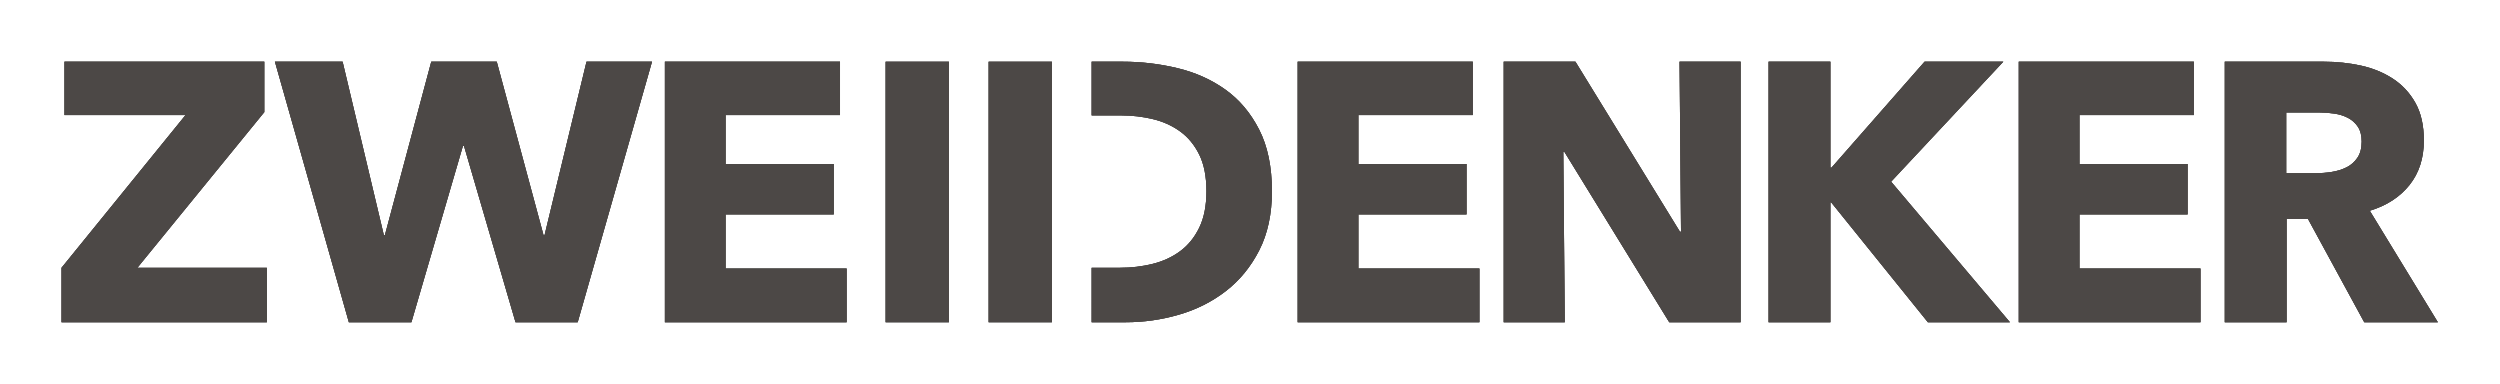 <?xml version="1.0" encoding="UTF-8" standalone="no"?>
<svg
   xmlns:dc="http://purl.org/dc/elements/1.1/"
   xmlns:cc="http://creativecommons.org/ns#"
   xmlns:rdf="http://www.w3.org/1999/02/22-rdf-syntax-ns#"
   xmlns:svg="http://www.w3.org/2000/svg"
   xmlns="http://www.w3.org/2000/svg"
   viewBox="0 0 306.973 47.131"
   height="47.131"
   width="306.973"
   xml:space="preserve"
   id="svg2"
   version="1.1"><defs
     id="defs6"><clipPath
       id="clipPath18"
       clipPathUnits="userSpaceOnUse"><path
         id="path16"
         d="M 0,35.348 H 230.23 V 0 H 0 Z" /></clipPath><clipPath
       id="clipPath30"
       clipPathUnits="userSpaceOnUse"><path
         id="path28"
         d="m 204.934,29.674 v -24 h 5.696 v 9.525 h 1.966 l 5.186,-9.525 h 6.78 l -6.272,10.271 c 1.56,0.475 2.781,1.266 3.662,2.374 v 0 c 0.881,1.107 1.322,2.474 1.322,4.101 v 0 c 0,1.379 -0.26,2.531 -0.78,3.458 v 0 c -0.52,0.926 -1.215,1.672 -2.085,2.237 v 0 c -0.87,0.564 -1.853,0.966 -2.949,1.203 v 0 c -1.096,0.238 -2.22,0.356 -3.373,0.356 v 0 z m 5.662,-4.678 h 3.085 c 0.429,0 0.875,-0.034 1.339,-0.102 v 0 c 0.462,-0.067 0.881,-0.197 1.254,-0.39 v 0 c 0.372,-0.191 0.677,-0.462 0.915,-0.813 v 0 c 0.237,-0.35 0.356,-0.808 0.356,-1.373 v 0 c 0,-0.61 -0.13,-1.107 -0.39,-1.491 v 0 c -0.26,-0.384 -0.593,-0.679 -1,-0.882 v 0 c -0.407,-0.203 -0.859,-0.345 -1.357,-0.424 v 0 c -0.496,-0.078 -0.982,-0.118 -1.457,-0.118 v 0 h -2.745 z" /></clipPath><clipPath
       id="clipPath42"
       clipPathUnits="userSpaceOnUse"><path
         id="path40"
         d="M 0,35.348 H 230.23 V 0 H 0 Z" /></clipPath><clipPath
       id="clipPath54"
       clipPathUnits="userSpaceOnUse"><path
         id="path52"
         d="m 185.957,29.674 v -24 h 16.741 v 4.949 h -11.149 v 4.983 h 9.963 v 4.644 h -9.963 v 4.509 h 10.539 v 4.915 z" /></clipPath><clipPath
       id="clipPath66"
       clipPathUnits="userSpaceOnUse"><path
         id="path64"
         d="M 0,35.348 H 230.23 V 0 H 0 Z" /></clipPath><clipPath
       id="clipPath78"
       clipPathUnits="userSpaceOnUse"><path
         id="path76"
         d="m 177.281,29.674 -8.573,-9.762 h -0.102 v 9.762 h -5.693 v -24 h 5.693 v 11.051 h 0.067 l 8.913,-11.051 h 7.557 l -10.945,12.949 10.336,11.051 z" /></clipPath><clipPath
       id="clipPath90"
       clipPathUnits="userSpaceOnUse"><path
         id="path88"
         d="M 0,35.348 H 230.23 V 0 H 0 Z" /></clipPath><clipPath
       id="clipPath102"
       clipPathUnits="userSpaceOnUse"><path
         id="path100"
         d="m 154.712,29.674 0.135,-15.661 h -0.102 l -9.625,15.661 h -6.607 v -24 h 5.626 l -0.136,15.695 h 0.101 l 9.658,-15.695 h 6.575 v 24 z" /></clipPath><clipPath
       id="clipPath114"
       clipPathUnits="userSpaceOnUse"><path
         id="path112"
         d="M 0,35.348 H 230.23 V 0 H 0 Z" /></clipPath><clipPath
       id="clipPath124"
       clipPathUnits="userSpaceOnUse"><path
         id="path122"
         d="m 91.068,5.674 h 5.828 v 23.999 h -5.828 z" /></clipPath><clipPath
       id="clipPath136"
       clipPathUnits="userSpaceOnUse"><path
         id="path134"
         d="M 0,35.348 H 230.23 V 0 H 0 Z" /></clipPath><clipPath
       id="clipPath146"
       clipPathUnits="userSpaceOnUse"><path
         id="path144"
         d="m 81.58,5.674 h 5.828 V 29.673 H 81.58 Z" /></clipPath><clipPath
       id="clipPath158"
       clipPathUnits="userSpaceOnUse"><path
         id="path156"
         d="M 0,35.348 H 230.23 V 0 H 0 Z" /></clipPath><clipPath
       id="clipPath170"
       clipPathUnits="userSpaceOnUse"><path
         id="path168"
         d="m 119.534,29.674 v -24 h 16.742 v 4.949 h -11.149 v 4.983 h 9.963 v 4.644 h -9.963 v 4.509 h 10.539 v 4.915 z" /></clipPath><clipPath
       id="clipPath182"
       clipPathUnits="userSpaceOnUse"><path
         id="path180"
         d="M 0,35.348 H 230.23 V 0 H 0 Z" /></clipPath><clipPath
       id="clipPath194"
       clipPathUnits="userSpaceOnUse"><path
         id="path192"
         d="m 100.557,29.674 v -4.949 h 2.745 c 0.994,0 1.96,-0.114 2.897,-0.34 v 0 c 0.938,-0.224 1.774,-0.603 2.508,-1.134 v 0 c 0.735,-0.531 1.322,-1.244 1.763,-2.136 v 0 c 0.44,-0.893 0.66,-2.017 0.66,-3.373 v 0 c 0,-1.333 -0.22,-2.452 -0.66,-3.356 v 0 c -0.441,-0.904 -1.028,-1.628 -1.763,-2.169 v 0 c -0.734,-0.543 -1.582,-0.933 -2.541,-1.17 v 0 c -0.96,-0.237 -1.96,-0.356 -2.999,-0.356 v 0 h -2.61 V 5.674 h 3.152 c 1.649,0 3.276,0.232 4.88,0.695 v 0 c 1.603,0.464 3.044,1.186 4.321,2.169 v 0 c 1.276,0.983 2.304,2.238 3.083,3.763 v 0 c 0.779,1.526 1.17,3.339 1.17,5.441 v 0 c 0,2.26 -0.396,4.158 -1.187,5.695 v 0 c -0.79,1.536 -1.829,2.763 -3.118,3.677 v 0 c -1.287,0.917 -2.756,1.572 -4.404,1.967 v 0 c -1.65,0.396 -3.322,0.593 -5.016,0.593 v 0 z" /></clipPath><clipPath
       id="clipPath206"
       clipPathUnits="userSpaceOnUse"><path
         id="path204"
         d="M 0,35.348 H 230.23 V 0 H 0 Z" /></clipPath><clipPath
       id="clipPath218"
       clipPathUnits="userSpaceOnUse"><path
         id="path216"
         d="m 61.246,29.674 v -24 h 16.741 v 4.949 H 66.838 v 4.983 h 9.963 v 4.644 h -9.963 v 4.509 h 10.539 v 4.915 z" /></clipPath><clipPath
       id="clipPath230"
       clipPathUnits="userSpaceOnUse"><path
         id="path228"
         d="M 0,35.348 H 230.23 V 0 H 0 Z" /></clipPath><clipPath
       id="clipPath242"
       clipPathUnits="userSpaceOnUse"><path
         id="path240"
         d="M 54.027,29.674 50.164,13.708 h -0.101 l -4.304,15.966 h -6.033 l -4.27,-15.966 h -0.101 l -3.796,15.966 h -6.235 l 6.811,-24 h 5.761 l 4.745,16.237 h 0.101 L 47.487,5.674 h 5.727 l 6.846,24 z" /></clipPath><clipPath
       id="clipPath254"
       clipPathUnits="userSpaceOnUse"><path
         id="path252"
         d="M 0,35.348 H 230.23 V 0 H 0 Z" /></clipPath><clipPath
       id="clipPath266"
       clipPathUnits="userSpaceOnUse"><path
         id="path264"
         d="M 5.939,29.674 V 24.759 H 17.092 L 5.668,10.691 V 5.674 h 18.915 v 5.017 H 12.651 L 24.346,25.03 v 4.644 z" /></clipPath></defs><g
     transform="matrix(1.333,0,0,-1.333,0,47.131)"
     id="g10"><g
       id="g12"><g
         clip-path="url(#clipPath18)"
         id="g14"><g
           transform="translate(217.782,5.674)"
           id="g20"><path
             id="path22"
             style="fill:#4c4846;fill-opacity:1;fill-rule:evenodd;stroke:none"
             d="M 0,0 -5.187,9.525 H -7.153 V 0 h -5.695 v 24 h 9.153 c 1.153,0 2.277,-0.119 3.373,-0.356 1.096,-0.237 2.079,-0.639 2.949,-1.204 0.87,-0.565 1.565,-1.31 2.085,-2.237 0.519,-0.926 0.779,-2.079 0.779,-3.457 0,-1.627 -0.44,-2.995 -1.322,-4.102 C 3.288,11.537 2.068,10.746 0.508,10.271 L 6.779,0 Z m -0.237,16.644 c 0,0.565 -0.119,1.023 -0.356,1.373 -0.238,0.35 -0.543,0.621 -0.916,0.813 -0.372,0.192 -0.791,0.322 -1.254,0.39 -0.463,0.068 -0.909,0.102 -1.339,0.102 h -3.085 v -5.593 h 2.746 c 0.475,0 0.961,0.039 1.458,0.118 0.497,0.079 0.949,0.22 1.356,0.424 0.406,0.203 0.74,0.497 1,0.881 0.26,0.385 0.39,0.882 0.39,1.492" /></g></g></g><g
       id="g24"><g
         clip-path="url(#clipPath30)"
         id="g26"><path
           id="path32"
           style="fill:#4c4846;fill-opacity:1;fill-rule:nonzero;stroke:none"
           d="m -42.332,-42.326 h 315 v 120 h -315 z" /><path
           id="path34"
           style="fill:#4c4846;fill-opacity:1;fill-rule:nonzero;stroke:none"
           d="m 199.935,34.674 h 29.627 v -34 h -29.627 z" /></g></g><g
       id="g36"><g
         clip-path="url(#clipPath42)"
         id="g38"><g
           transform="translate(185.957,5.674)"
           id="g44"><path
             id="path46"
             style="fill:#4c4846;fill-opacity:1;fill-rule:evenodd;stroke:none"
             d="M 0,0 V 24 H 16.131 V 19.084 H 5.591 v -4.508 h 9.964 V 9.932 H 5.591 V 4.949 h 11.15 V 0 Z" /></g></g></g><g
       id="g48"><g
         clip-path="url(#clipPath54)"
         id="g50"><path
           id="path56"
           style="fill:#4c4846;fill-opacity:1;fill-rule:nonzero;stroke:none"
           d="m -42.332,-42.326 h 315 v 120 h -315 z" /><path
           id="path58"
           style="fill:#4c4846;fill-opacity:1;fill-rule:nonzero;stroke:none"
           d="m 180.957,34.674 h 26.741 v -34 h -26.741 z" /></g></g><g
       id="g60"><g
         clip-path="url(#clipPath66)"
         id="g62"><g
           transform="translate(177.587,5.674)"
           id="g68"><path
             id="path70"
             style="fill:#4c4846;fill-opacity:1;fill-rule:evenodd;stroke:none"
             d="M 0,0 -8.913,11.051 H -8.98 V 0 h -5.694 v 24 h 5.694 v -9.763 h 0.101 L -0.305,24 H 6.947 L -3.389,12.949 7.557,0 Z" /></g></g></g><g
       id="g72"><g
         clip-path="url(#clipPath78)"
         id="g74"><path
           id="path80"
           style="fill:#4c4846;fill-opacity:1;fill-rule:nonzero;stroke:none"
           d="m -42.332,-42.326 h 315 v 120 h -315 z" /><path
           id="path82"
           style="fill:#4c4846;fill-opacity:1;fill-rule:nonzero;stroke:none"
           d="m 157.913,34.674 h 32.231 v -34 h -32.231 z" /></g></g><g
       id="g84"><g
         clip-path="url(#clipPath90)"
         id="g86"><g
           transform="translate(153.762,5.674)"
           id="g92"><path
             id="path94"
             style="fill:#4c4846;fill-opacity:1;fill-rule:evenodd;stroke:none"
             d="M 0,0 -9.658,15.695 H -9.76 L -9.624,0 h -5.626 v 24 h 6.608 L 0.983,8.339 H 1.084 L 0.949,24 H 6.575 V 0 Z" /></g></g></g><g
       id="g96"><g
         clip-path="url(#clipPath102)"
         id="g98"><path
           id="path104"
           style="fill:#4c4846;fill-opacity:1;fill-rule:nonzero;stroke:none"
           d="m -42.332,-42.326 h 315 v 120 h -315 z" /><path
           id="path106"
           style="fill:#4c4846;fill-opacity:1;fill-rule:nonzero;stroke:none"
           d="m 133.512,34.674 h 31.825 v -34 h -31.825 z" /></g></g><g
       id="g108"><g
         clip-path="url(#clipPath114)"
         id="g110"><path
           id="path116"
           style="fill:#4c4846;fill-opacity:1;fill-rule:evenodd;stroke:none"
           d="m 91.068,29.674 h 5.829 v -24 h -5.829 z" /></g></g><g
       id="g118"><g
         clip-path="url(#clipPath124)"
         id="g120"><path
           id="path126"
           style="fill:#4c4846;fill-opacity:1;fill-rule:nonzero;stroke:none"
           d="m -42.332,-42.326 h 315 v 120 h -315 z" /><path
           id="path128"
           style="fill:#4c4846;fill-opacity:1;fill-rule:nonzero;stroke:none"
           d="m 86.068,34.674 h 15.829 v -34 H 86.068 Z" /></g></g><g
       id="g130"><g
         clip-path="url(#clipPath136)"
         id="g132"><path
           id="path138"
           style="fill:#4c4846;fill-opacity:1;fill-rule:evenodd;stroke:none"
           d="m 81.579,29.674 h 5.829 v -24 h -5.829 z" /></g></g><g
       id="g140"><g
         clip-path="url(#clipPath146)"
         id="g142"><path
           id="path148"
           style="fill:#4c4846;fill-opacity:1;fill-rule:nonzero;stroke:none"
           d="m -42.332,-42.326 h 315 v 120 h -315 z" /><path
           id="path150"
           style="fill:#4c4846;fill-opacity:1;fill-rule:nonzero;stroke:none"
           d="m 76.579,34.674 h 15.829 v -34 H 76.579 Z" /></g></g><g
       id="g152"><g
         clip-path="url(#clipPath158)"
         id="g154"><g
           transform="translate(119.535,5.674)"
           id="g160"><path
             id="path162"
             style="fill:#4c4846;fill-opacity:1;fill-rule:evenodd;stroke:none"
             d="M 0,0 V 24 H 16.131 V 19.084 H 5.592 v -4.508 h 9.963 V 9.932 H 5.592 V 4.949 H 16.741 V 0 Z" /></g></g></g><g
       id="g164"><g
         clip-path="url(#clipPath170)"
         id="g166"><path
           id="path172"
           style="fill:#4c4846;fill-opacity:1;fill-rule:nonzero;stroke:none"
           d="m -42.332,-42.326 h 315 v 120 h -315 z" /><path
           id="path174"
           style="fill:#4c4846;fill-opacity:1;fill-rule:nonzero;stroke:none"
           d="m 114.535,34.674 h 26.741 v -34 h -26.741 z" /></g></g><g
       id="g176"><g
         clip-path="url(#clipPath182)"
         id="g178"><g
           transform="translate(100.557,5.674)"
           id="g184"><path
             id="path186"
             style="fill:#4c4846;fill-opacity:1;fill-rule:evenodd;stroke:none"
             d="m 0,0 h 3.152 c 1.649,0 3.276,0.231 4.88,0.695 1.604,0.463 3.044,1.186 4.321,2.169 1.276,0.983 2.304,2.238 3.084,3.763 0.779,1.525 1.169,3.339 1.169,5.44 0,2.261 -0.396,4.159 -1.187,5.696 -0.79,1.536 -1.829,2.762 -3.117,3.677 -1.288,0.916 -2.757,1.571 -4.406,1.967 C 6.247,23.802 4.575,24 2.881,24 H 0 v -4.949 h 2.745 c 0.994,0 1.96,-0.114 2.898,-0.34 0.938,-0.225 1.773,-0.604 2.507,-1.135 0.735,-0.531 1.322,-1.243 1.763,-2.136 0.44,-0.892 0.661,-2.017 0.661,-3.373 0,-1.333 -0.221,-2.451 -0.661,-3.356 C 9.472,7.808 8.885,7.084 8.15,6.542 7.416,6 6.569,5.61 5.609,5.373 4.648,5.135 3.649,5.017 2.61,5.017 H 0 Z" /></g></g></g><g
       id="g188"><g
         clip-path="url(#clipPath194)"
         id="g190"><path
           id="path196"
           style="fill:#4c4846;fill-opacity:1;fill-rule:nonzero;stroke:none"
           d="m -42.332,-42.326 h 315 v 120 h -315 z" /><path
           id="path198"
           style="fill:#4c4846;fill-opacity:1;fill-rule:nonzero;stroke:none"
           d="m 95.557,34.674 h 26.606 v -34 H 95.557 Z" /></g></g><g
       id="g200"><g
         clip-path="url(#clipPath206)"
         id="g202"><g
           transform="translate(61.246,5.674)"
           id="g208"><path
             id="path210"
             style="fill:#4c4846;fill-opacity:1;fill-rule:evenodd;stroke:none"
             d="M 0,0 V 24 H 16.131 V 19.084 H 5.592 v -4.508 h 9.963 V 9.932 H 5.592 V 4.949 H 16.741 V 0 Z" /></g></g></g><g
       id="g212"><g
         clip-path="url(#clipPath218)"
         id="g214"><path
           id="path220"
           style="fill:#4c4846;fill-opacity:1;fill-rule:nonzero;stroke:none"
           d="m -42.332,-42.326 h 315 v 120 h -315 z" /><path
           id="path222"
           style="fill:#4c4846;fill-opacity:1;fill-rule:nonzero;stroke:none"
           d="m 56.246,34.674 h 26.741 v -34 H 56.246 Z" /></g></g><g
       id="g224"><g
         clip-path="url(#clipPath230)"
         id="g226"><g
           transform="translate(53.214,5.674)"
           id="g232"><path
             id="path234"
             style="fill:#4c4846;fill-opacity:1;fill-rule:evenodd;stroke:none"
             d="m 0,0 h -5.727 l -4.745,16.237 h -0.101 L -15.317,0 h -5.762 l -6.811,24 h 6.235 l 3.796,-15.966 h 0.101 L -13.488,24 h 6.032 L -3.151,8.034 H -3.05 L 0.813,24 h 6.033 z" /></g></g></g><g
       id="g236"><g
         clip-path="url(#clipPath242)"
         id="g238"><path
           id="path244"
           style="fill:#4c4846;fill-opacity:1;fill-rule:nonzero;stroke:none"
           d="m -42.332,-42.326 h 315 v 120 h -315 z" /><path
           id="path246"
           style="fill:#4c4846;fill-opacity:1;fill-rule:nonzero;stroke:none"
           d="M 20.324,34.674 H 65.06 v -34 H 20.324 Z" /></g></g><g
       id="g248"><g
         clip-path="url(#clipPath254)"
         id="g250"><g
           transform="translate(5.668,5.674)"
           id="g256"><path
             id="path258"
             style="fill:#4c4846;fill-opacity:1;fill-rule:evenodd;stroke:none"
             d="M 0,0 V 5.017 L 11.424,19.084 H 0.271 V 24 H 18.678 V 19.356 L 6.983,5.017 H 18.915 V 0 Z" /></g></g></g><g
       id="g260"><g
         clip-path="url(#clipPath266)"
         id="g262"><path
           id="path268"
           style="fill:#4c4846;fill-opacity:1;fill-rule:nonzero;stroke:none"
           d="m -42.332,-42.326 h 315 v 120 h -315 z" /><path
           id="path270"
           style="fill:#4c4846;fill-opacity:1;fill-rule:nonzero;stroke:none"
           d="m 0.668,34.674 h 28.915 v -34 H 0.668 Z" /></g></g></g></svg>